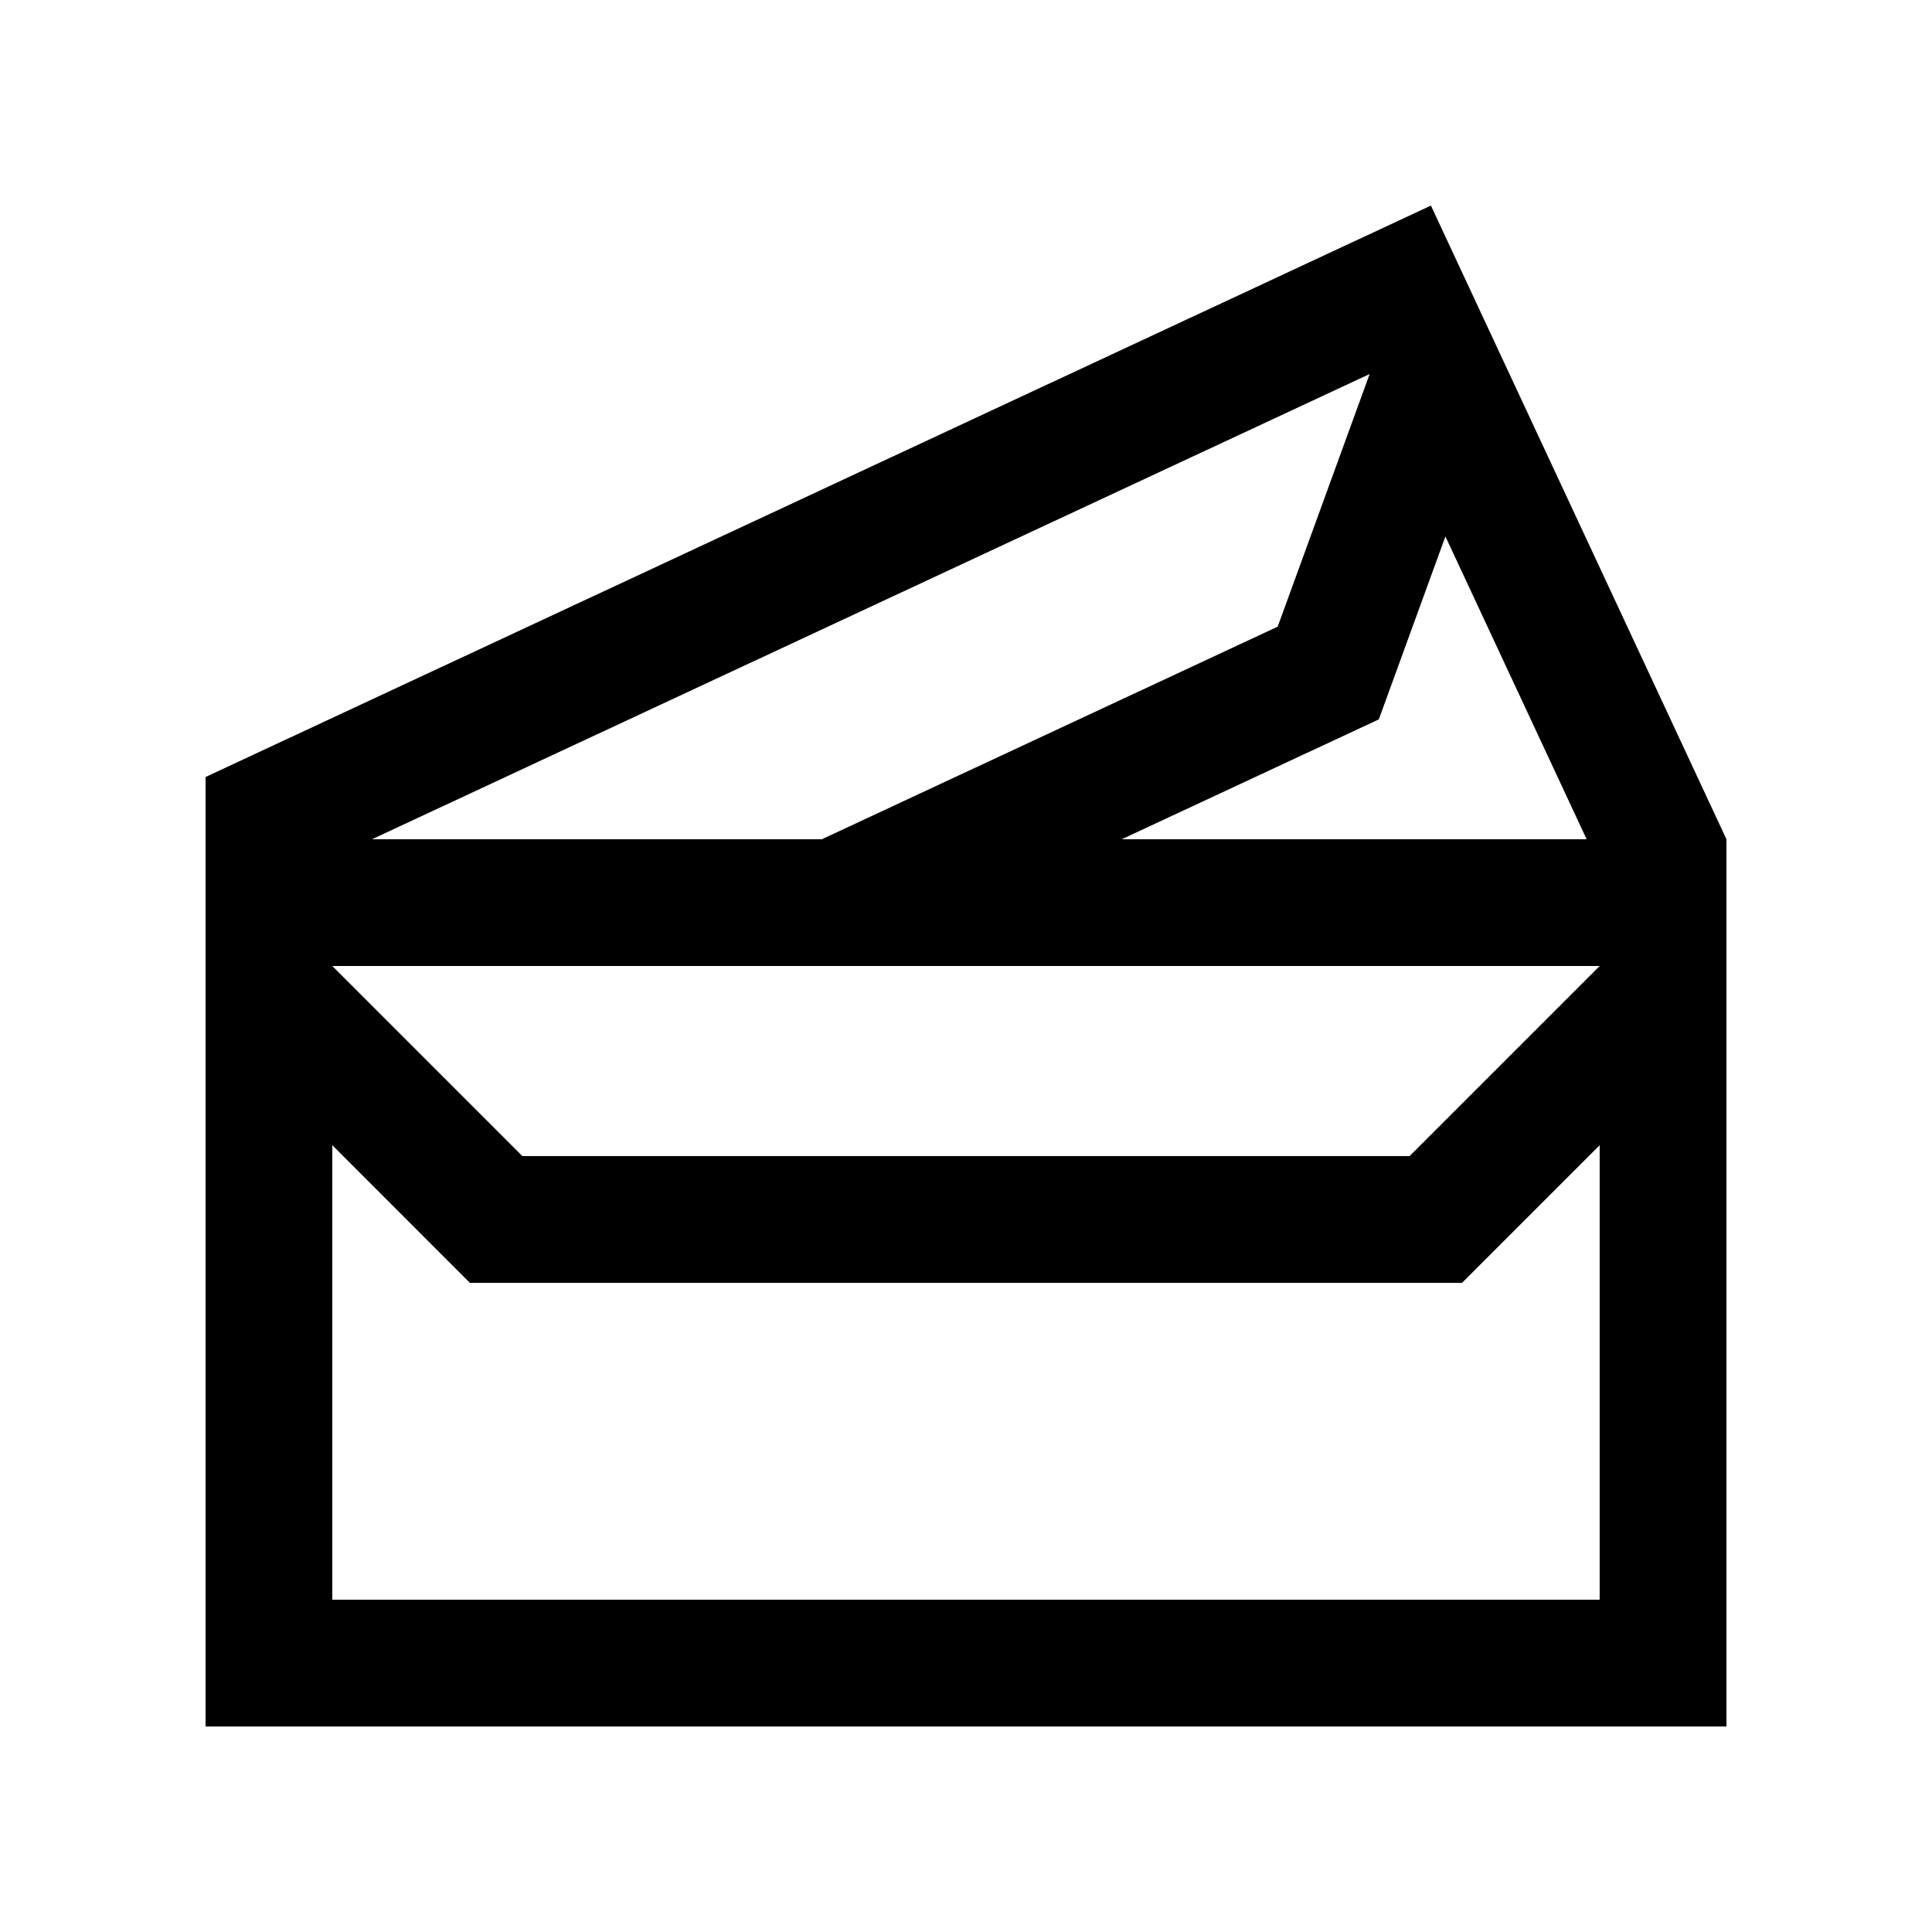 <?xml version="1.0" encoding="UTF-8"?>
<!-- Uploaded to: SVG Repo, www.svgrepo.com, Generator: SVG Repo Mixer Tools -->
<svg fill="#000000" width="800px" height="800px" version="1.1" viewBox="144 144 512 512" xmlns="http://www.w3.org/2000/svg">
 <path d="m523.21 198.48-324.73 151.43v251.62h403.05v-235.11zm3.84 87.68 37.43 80.258h-123.22l68.141-31.773zm-20.078-43.039-24.371 66.953-120.81 56.34h-119.21zm60.961 156.88-50.383 50.383-235.11-0.004-50.383-50.383zm-335.87 167.93v-120.44l36.465 36.477h262.93l36.473-36.477v120.44z"/>
</svg>